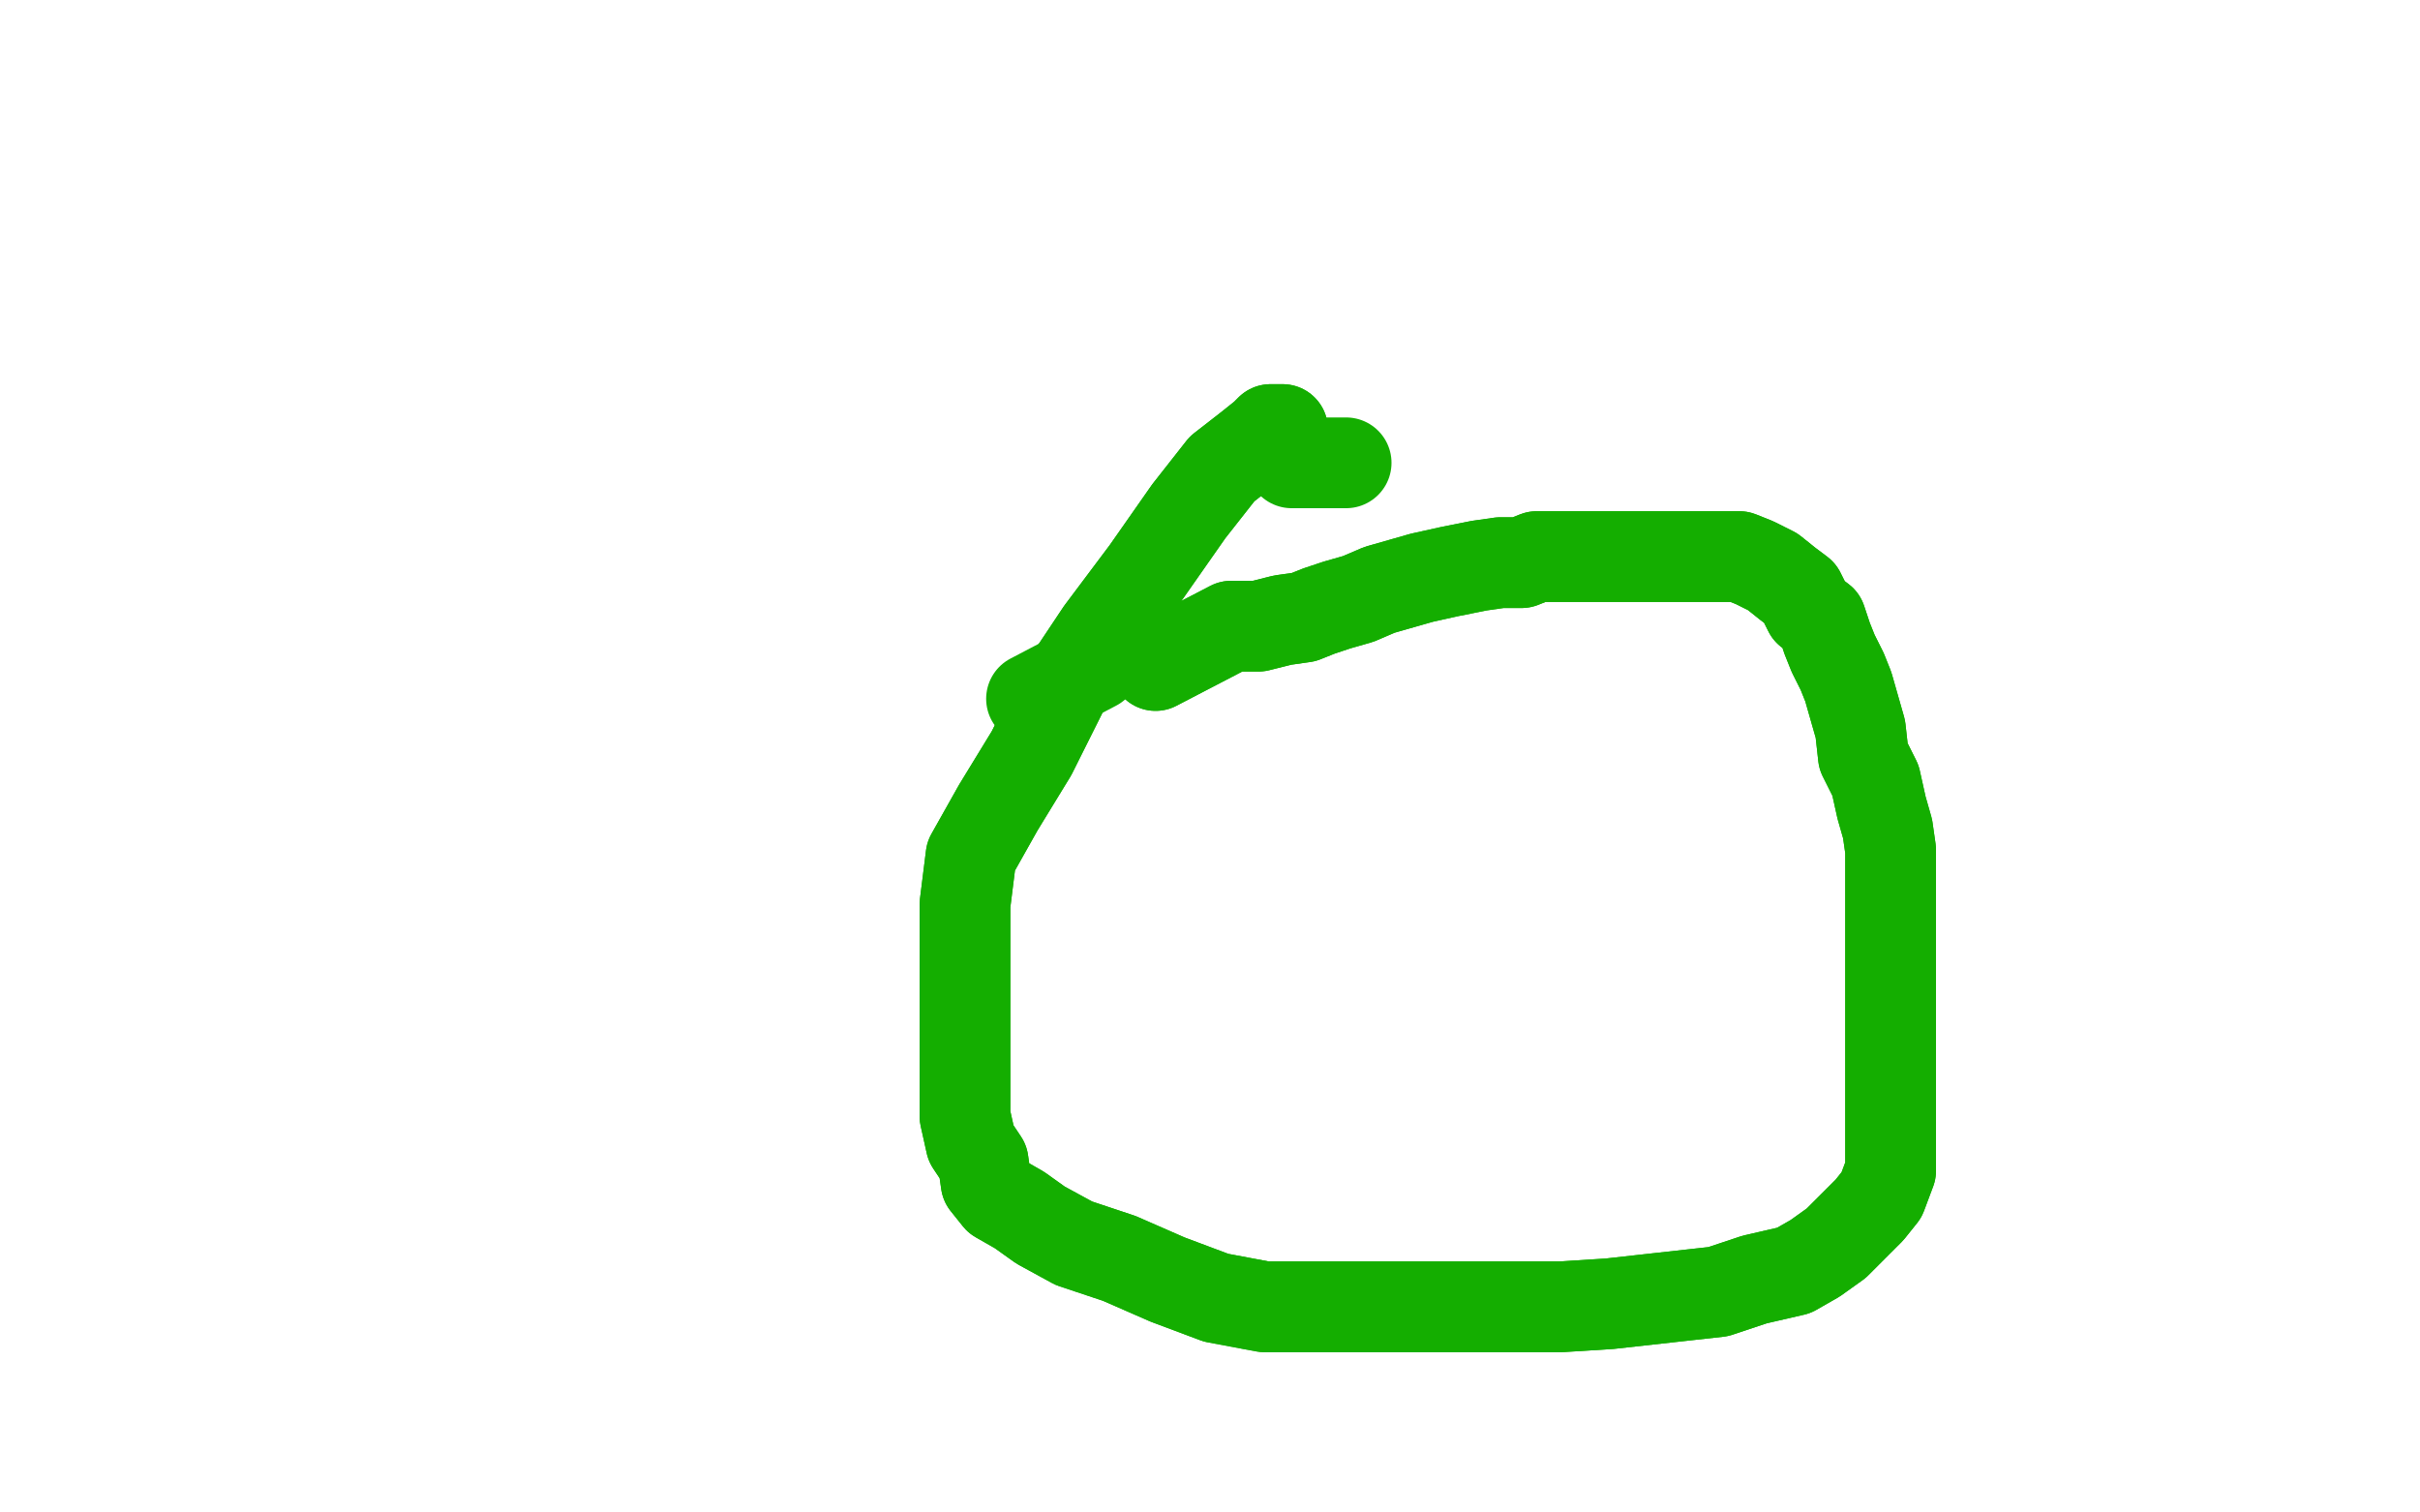 <?xml version="1.0" standalone="no"?>
<!DOCTYPE svg PUBLIC "-//W3C//DTD SVG 1.1//EN"
"http://www.w3.org/Graphics/SVG/1.1/DTD/svg11.dtd">

<svg width="800" height="500" version="1.1" xmlns="http://www.w3.org/2000/svg" xmlns:xlink="http://www.w3.org/1999/xlink" style="stroke-antialiasing: false"><desc>This SVG has been created on https://colorillo.com/</desc><rect x='0' y='0' width='800' height='500' style='fill: rgb(255,255,255); stroke-width:0' /><polyline points="362,220 341,231 341,231" style="fill: none; stroke: #14ae00; stroke-width: 30; stroke-linejoin: round; stroke-linecap: round; stroke-antialiasing: false; stroke-antialias: 0; opacity: 1.0"/>
<polyline points="382,220 407,207 407,207 413,207 413,207 416,207 416,207 424,205 424,205 431,204 431,204 436,202 436,202 442,200 442,200 449,198 456,195 463,193 470,191 479,189 489,187 496,186 503,186 508,184 516,184 521,184 528,184 534,184 539,184 546,184 552,184 555,184 561,184 566,184 570,184 575,184 580,186 586,189 591,193 595,196 598,202 602,205 604,211 606,216 609,222 611,227 613,234 615,241 616,250 620,258 622,267 624,274 625,281 625,290 625,297 625,306 625,312 625,321 625,330 625,337 625,348 625,357 625,366 625,373 625,380 625,387 622,395 618,400 613,405 607,411 600,416 593,420 580,423 568,427 550,429 532,431 516,432 498,432 478,432 461,432 445,432 431,432 418,432 402,429 386,423 370,416 355,411 344,405 337,400 330,396 326,391 325,384 321,378 319,369 319,362 319,351 319,341 319,328 319,314 319,299 321,283 330,267 341,249 352,227 364,209 379,189 393,169 404,155 413,148 418,144 420,142 422,142 424,142" style="fill: none; stroke: #14ae00; stroke-width: 30; stroke-linejoin: round; stroke-linecap: round; stroke-antialiasing: false; stroke-antialias: 0; opacity: 1.0"/>
<polyline points="382,220 407,207 407,207 413,207 413,207 416,207 416,207 424,205 424,205 431,204 431,204 436,202 436,202 442,200 449,198 456,195 463,193 470,191 479,189 489,187 496,186 503,186 508,184 516,184 521,184 528,184 534,184 539,184 546,184 552,184 555,184 561,184 566,184 570,184 575,184 580,186 586,189 591,193 595,196 598,202 602,205 604,211 606,216 609,222 611,227 613,234 615,241 616,250 620,258 622,267 624,274 625,281 625,290 625,297 625,306 625,312 625,321 625,330 625,337 625,348 625,357 625,366 625,373 625,380 625,387 622,395 618,400 613,405 607,411 600,416 593,420 580,423 568,427 550,429 532,431 516,432 498,432 478,432 461,432 445,432 431,432 418,432 402,429 386,423 370,416 355,411 344,405 337,400 330,396 326,391 325,384 321,378 319,369 319,362 319,351 319,341 319,328 319,314 319,299 321,283 330,267 341,249 352,227 364,209 379,189 393,169 404,155 413,148 418,144 420,142 422,142 424,142 425,146 427,153 445,153" style="fill: none; stroke: #14ae00; stroke-width: 30; stroke-linejoin: round; stroke-linecap: round; stroke-antialiasing: false; stroke-antialias: 0; opacity: 1.0"/>
</svg>
